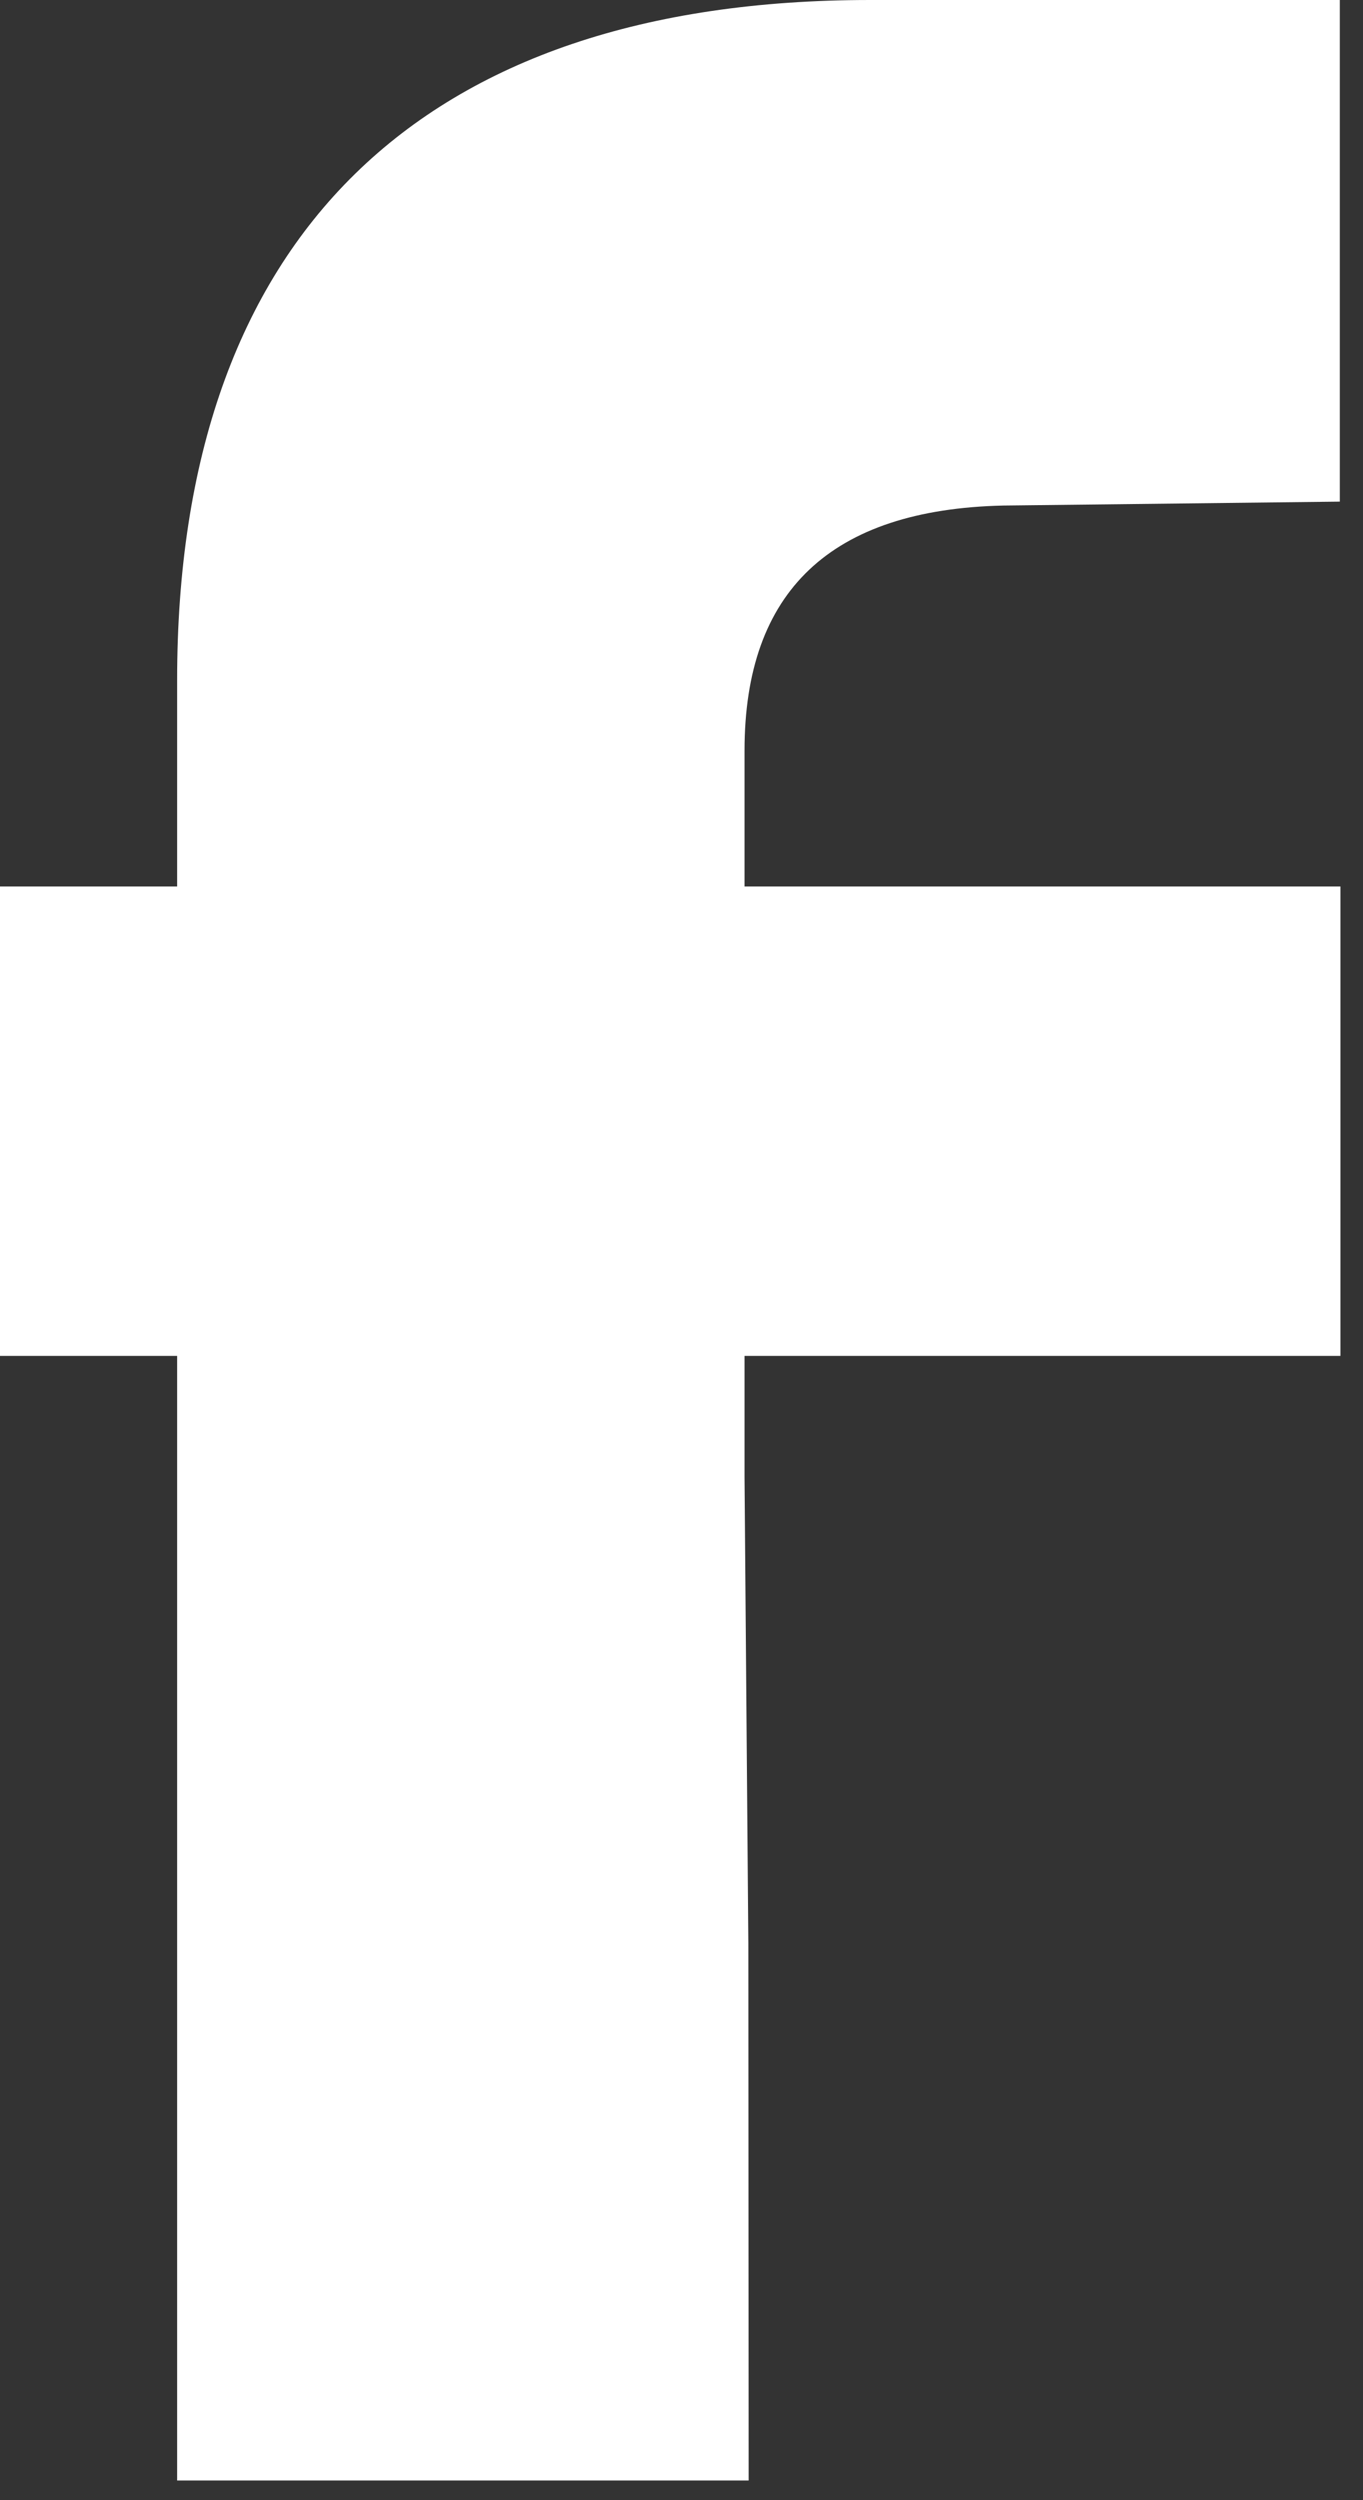 <?xml version="1.0" encoding="UTF-8"?> <svg xmlns="http://www.w3.org/2000/svg" width="48" height="88" viewBox="0 0 48 88" fill="none"><rect x="0" y="0" width="48" height="88" fill="#333333" stroke="none"/><path d="M26.365 87.307L6.238 87.307L6.238 68.416L6.238 51.995L6.238 23.939C6.238 8.341 14.812 8.46876e-05 30.641 8.33038e-05L47.183 8.18576e-05L47.183 17.656L35.33 17.794C29.257 17.933 26.22 20.807 26.22 26.418L26.22 52.005L26.354 68.416L26.365 87.307Z" fill="white"></path><rect y="31.202" width="47.205" height="16.522" fill="white"></rect></svg> 